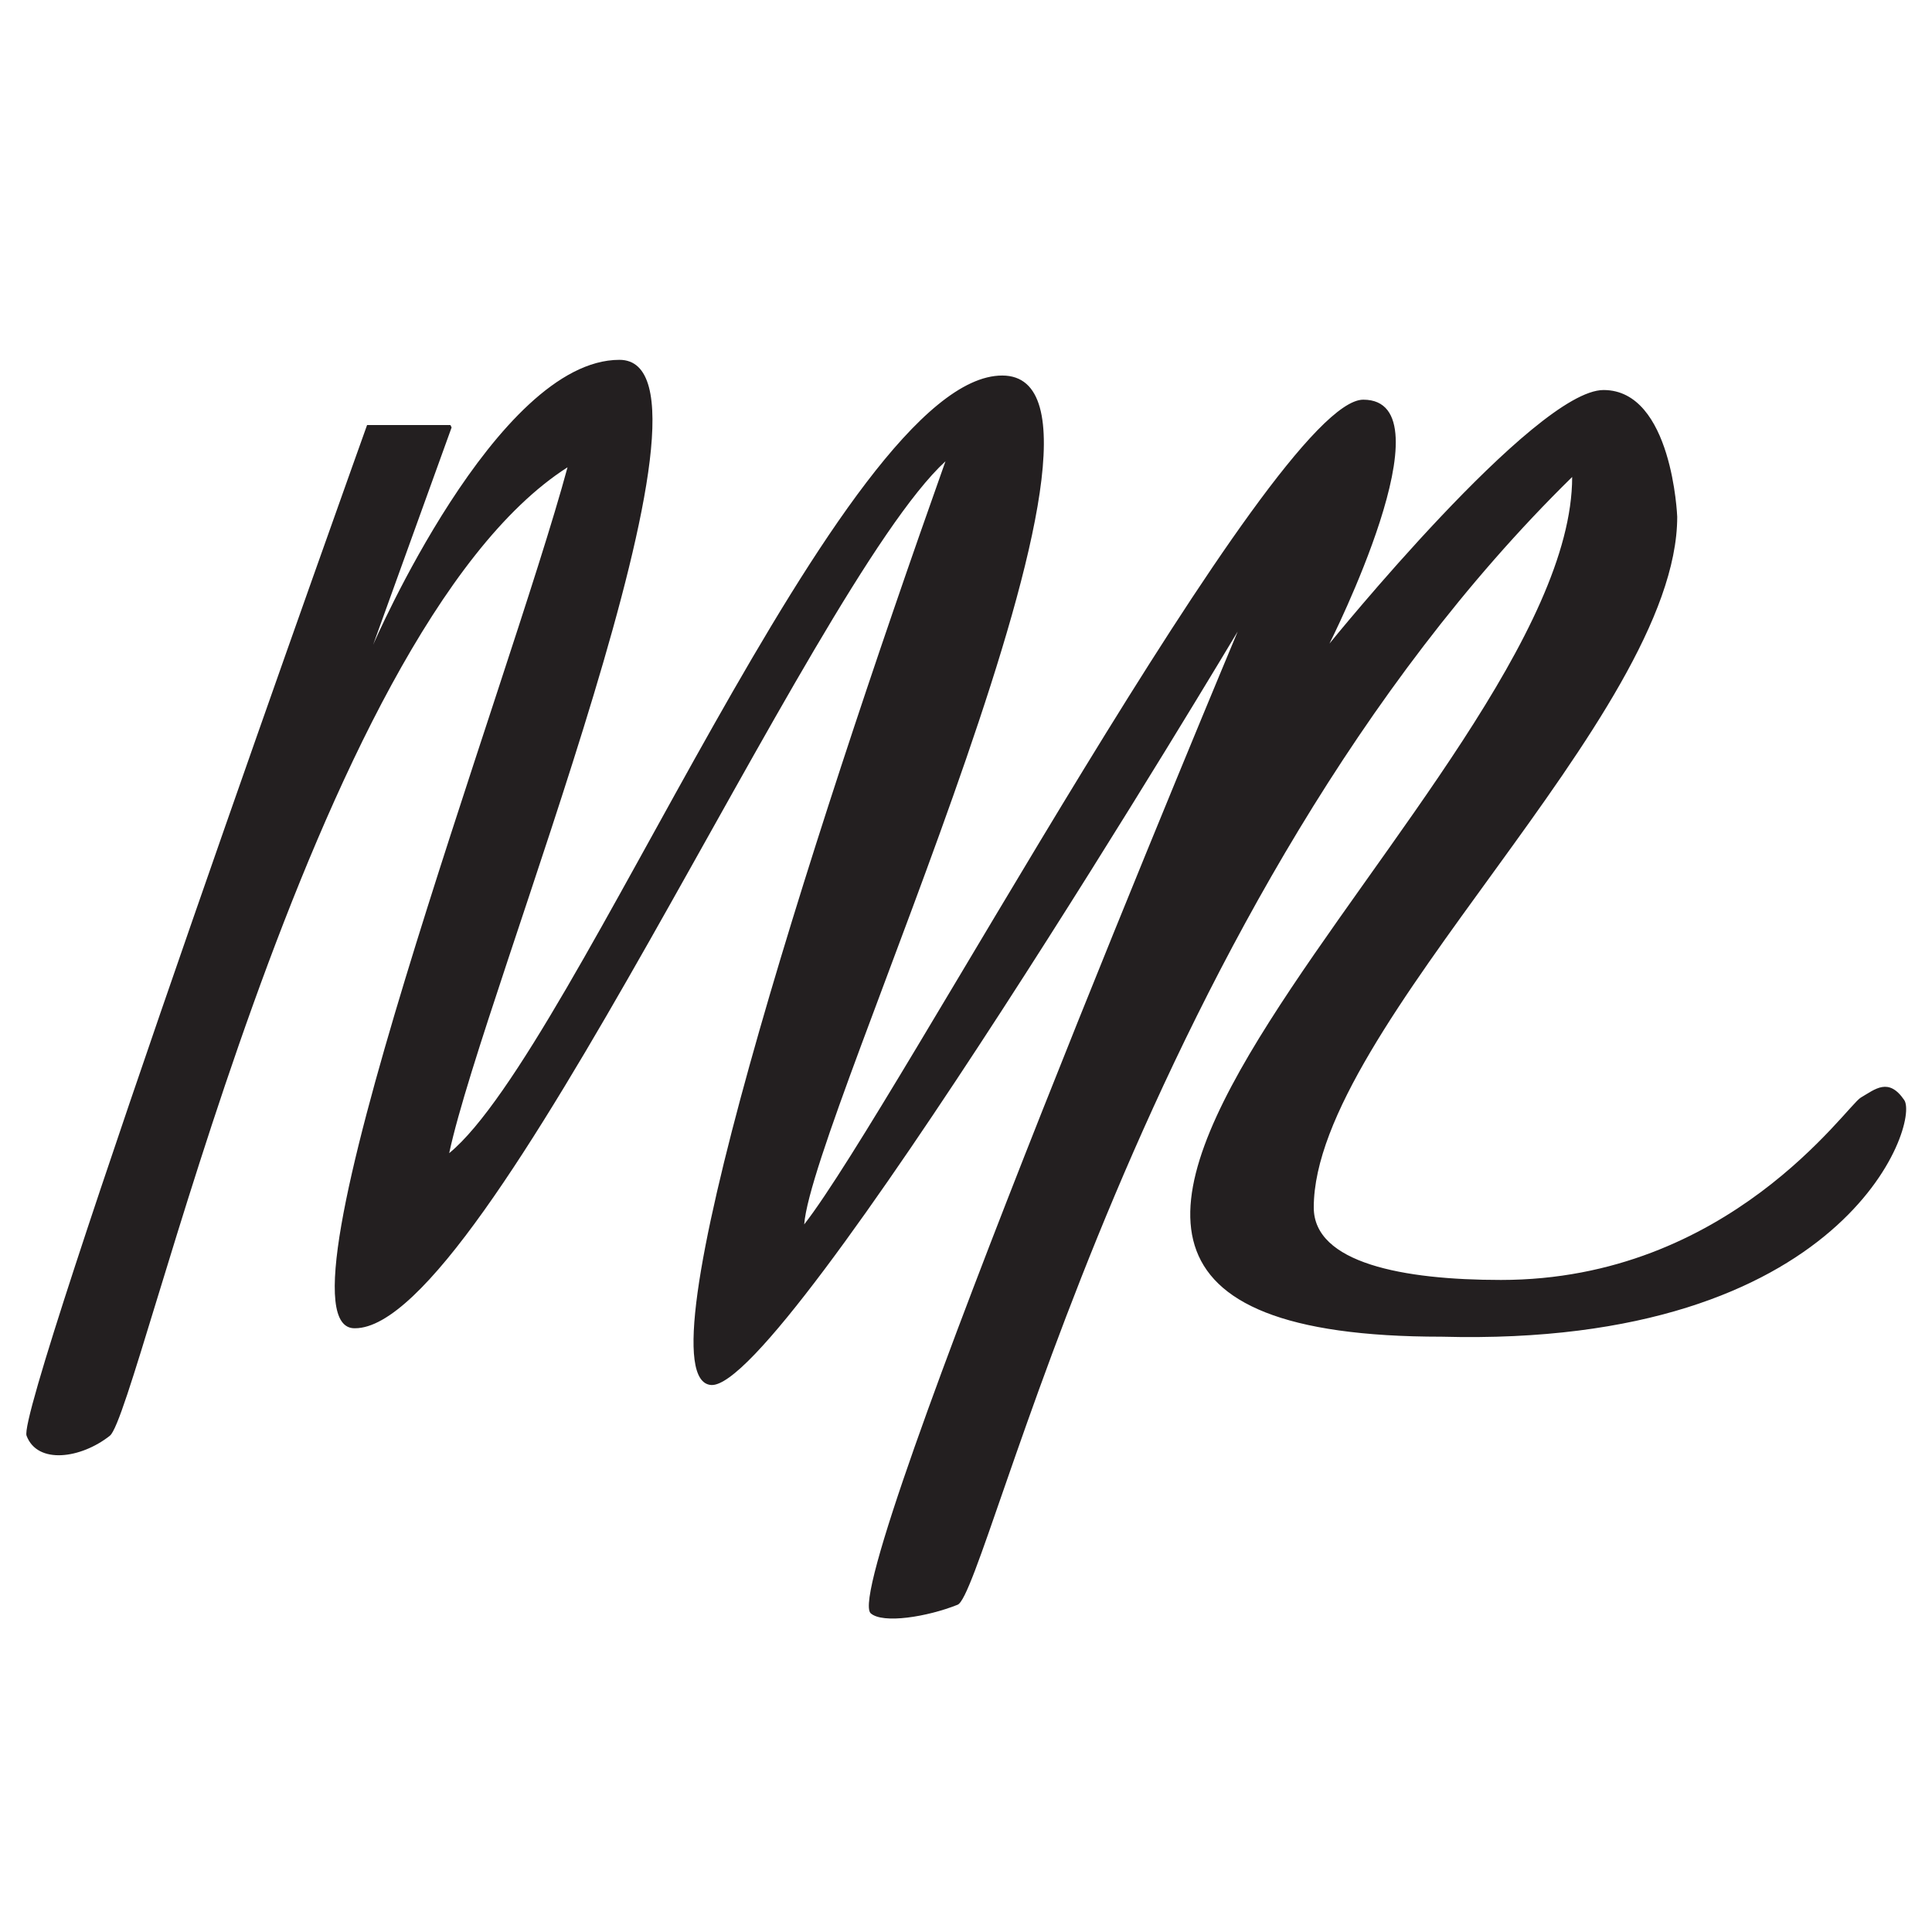 <?xml version="1.0" encoding="UTF-8"?>
<svg data-bbox="0.218 2.98 15.568 10.424" viewBox="0 0 16 16" xmlns="http://www.w3.org/2000/svg" data-type="color">
    <g>
        <path d="M3.73 3.52h-.69S.13 11.65.22 11.89s.45.19.69 0S2.57 5.23 4.7 3.87C4.22 5.65 2.18 11.02 2.94 11c1.1 0 3.76-6.14 4.89-7.18C6.7 7 5.28 11.43 5.89 11.47s4.36-6.24 4.36-6.24-3.3 7.87-3.04 8.13c.1.09.47.03.72-.07.25-.09 1.53-5.85 5.09-9.34 0 2.54-6.33 7.12-1.08 7.12 3.35.09 3.96-1.77 3.83-1.96s-.24-.09-.36-.02-1.09 1.51-2.98 1.51c-.81 0-1.55-.14-1.55-.6 0-1.49 3.01-4.07 3.01-5.72 0 0-.04-1.05-.61-1.05s-2.27 2.1-2.27 2.1 1.02-2.02.28-2.02-3.88 5.87-4.63 6.83c.07-.91 2.96-7.03 1.64-7.03S4.77 8.69 3.72 9.55c.29-1.36 2.43-6.57 1.41-6.57S3.09 5.34 3.09 5.34l.65-1.8Z" fill="#231f20" data-color="1"/>
    </g>
</svg>
